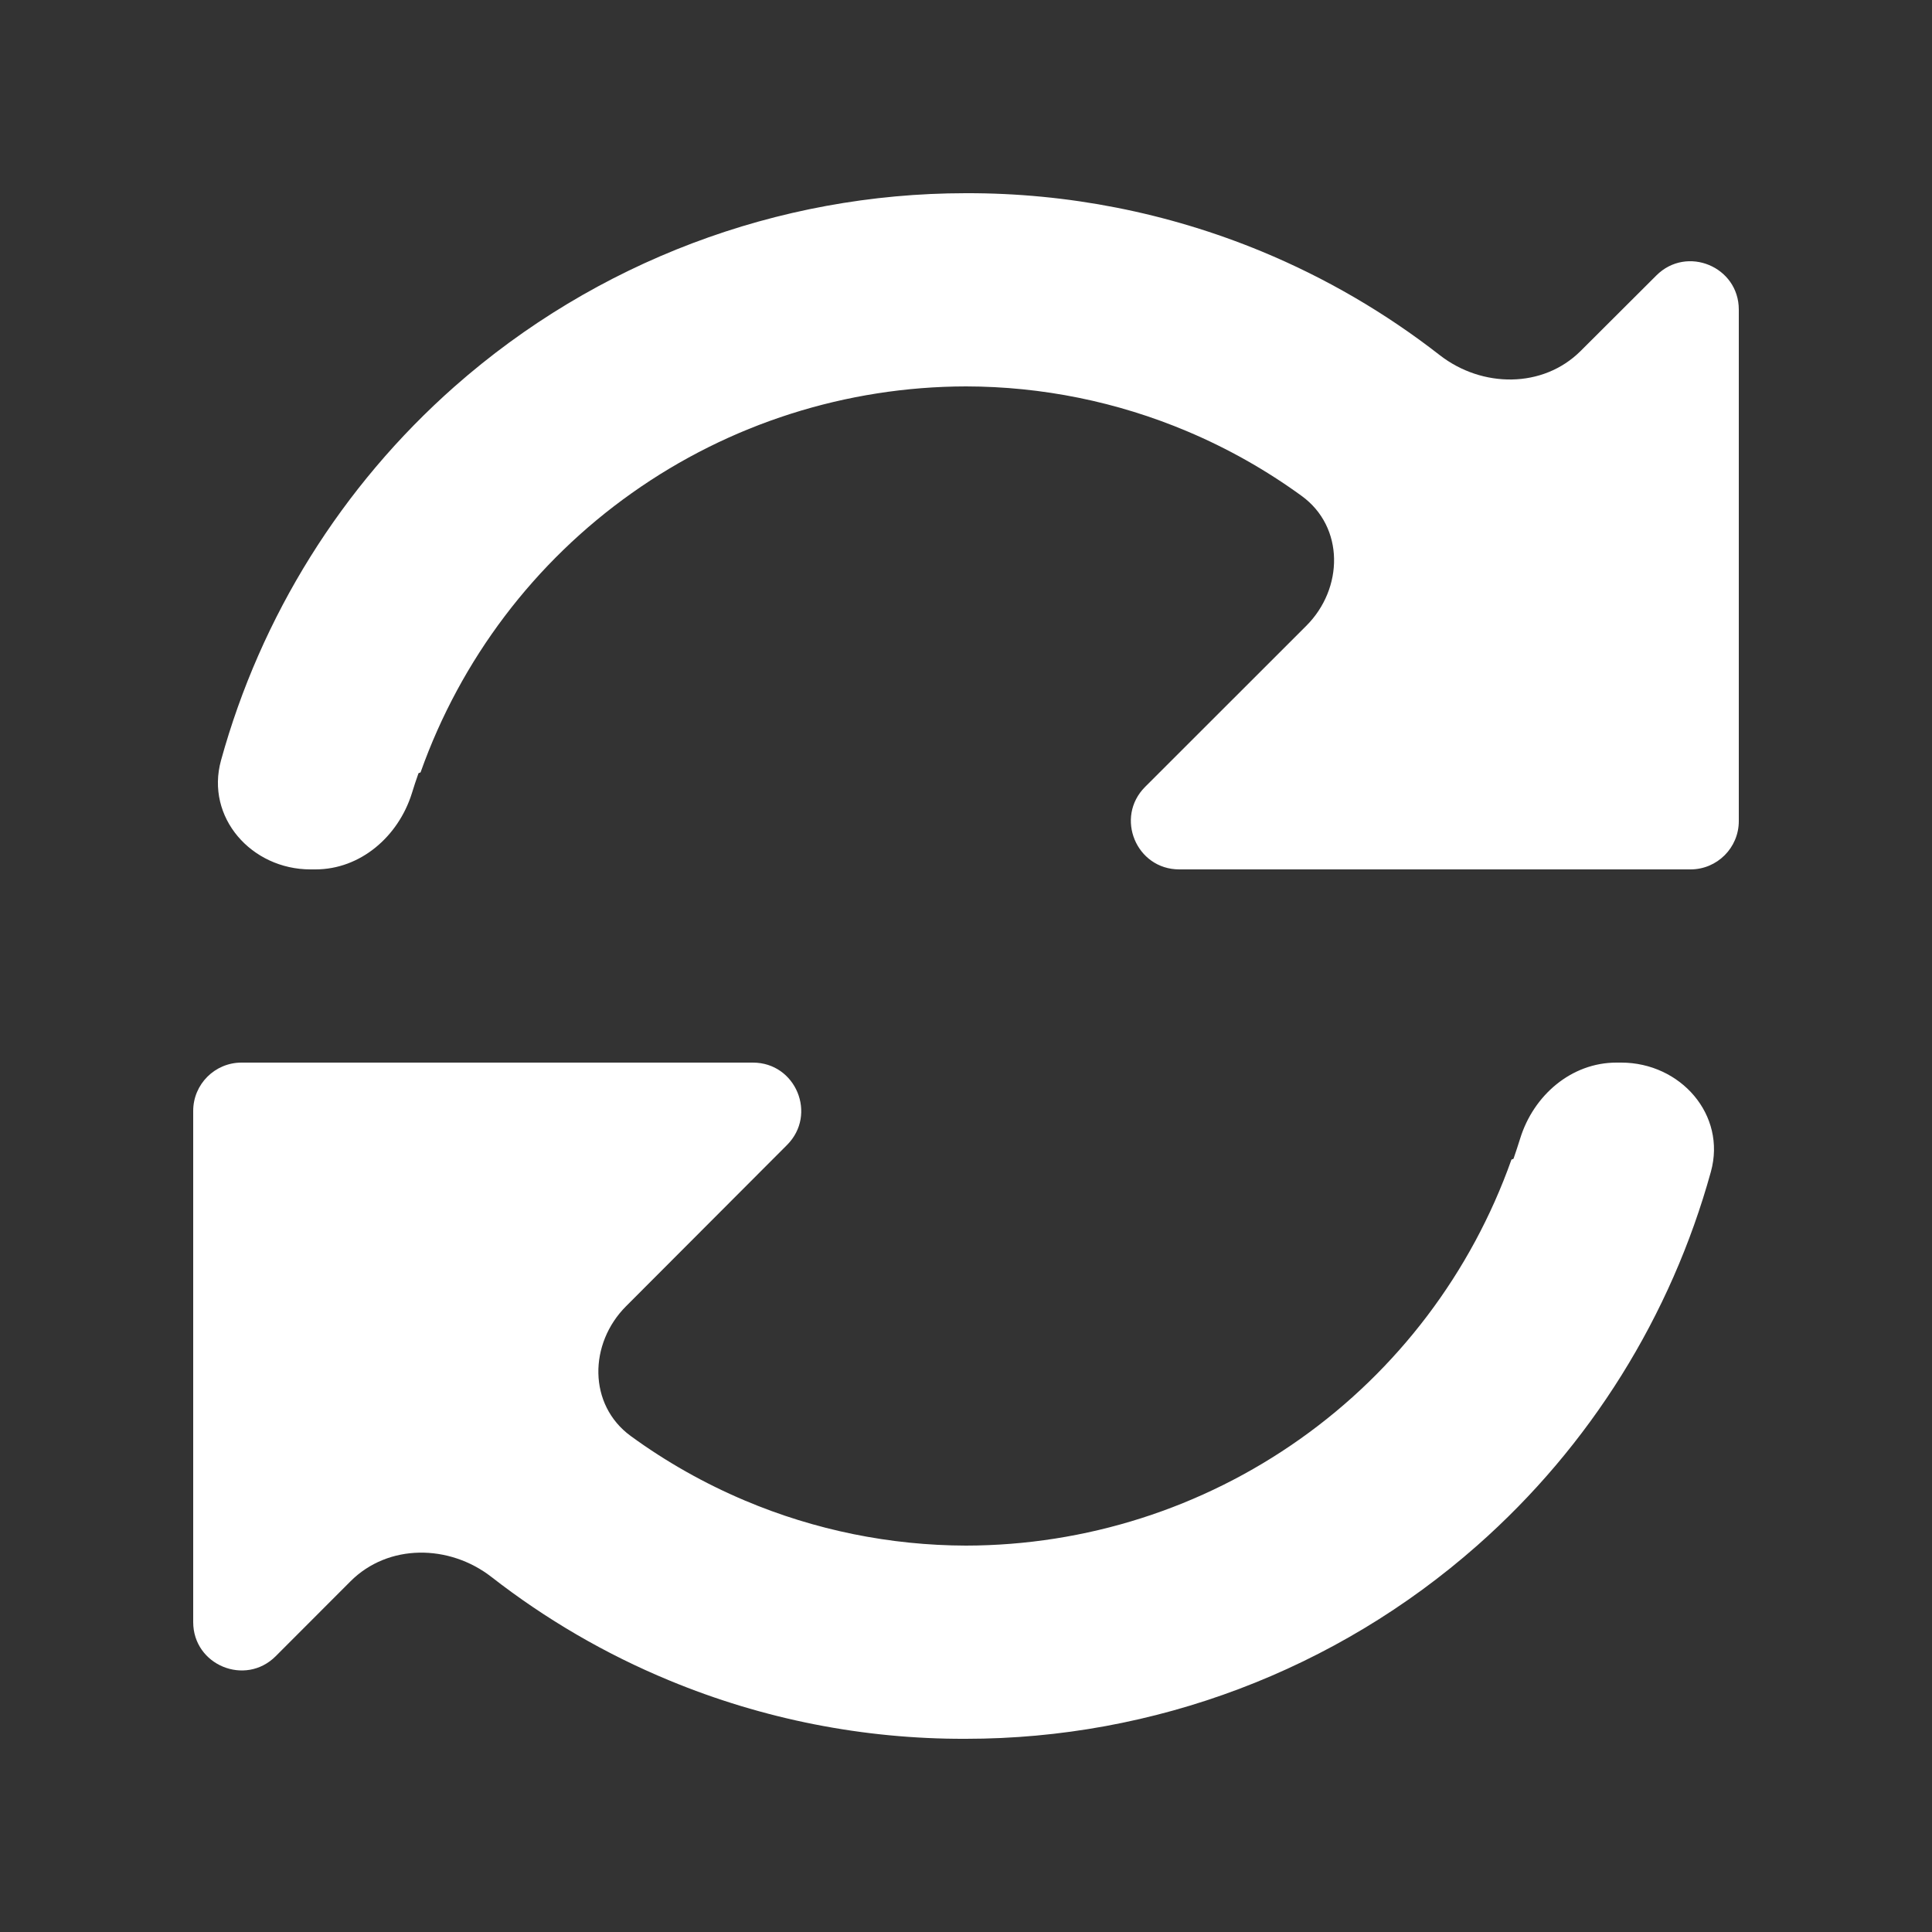 <svg width="20" height="20" viewBox="0 0 20 20" fill="none" xmlns="http://www.w3.org/2000/svg">
<rect x="0" y="0" width="20" height="20" fill="#333333" stroke="none"/>
<path d="M2.854 17.145C2.539 17.46 2 17.237 2 16.792V11.5C2 11.224 2.224 11 2.5 11H7.794C8.239 11 8.462 11.538 8.147 11.853L6.482 13.521C6.094 13.908 6.087 14.543 6.53 14.866C6.896 15.133 7.293 15.357 7.712 15.534C8.436 15.84 9.214 15.998 10 16C11.239 15.998 12.447 15.613 13.459 14.896C14.468 14.182 15.231 13.173 15.645 12.008C15.647 12.003 15.652 12 15.657 12C15.662 12 15.667 11.997 15.669 11.992C15.693 11.923 15.715 11.854 15.737 11.785C15.875 11.339 16.266 11 16.733 11H16.783C17.396 11 17.874 11.54 17.711 12.13C17.299 13.62 16.463 14.967 15.291 16C13.83 17.289 11.948 18 10 18H9.99C8.94 18.003 7.899 17.798 6.929 17.396C6.268 17.123 5.649 16.762 5.088 16.325C4.651 15.985 4.019 15.978 3.628 16.37L2.854 17.145ZM4.263 8.214C4.123 8.659 3.732 9 3.265 9H3.214C2.603 9 2.125 8.461 2.288 7.871C2.699 6.382 3.535 5.035 4.706 4.001C6.167 2.713 8.047 2.001 9.995 2H10C11.05 1.997 12.091 2.202 13.061 2.603C13.723 2.877 14.343 3.239 14.905 3.677C15.341 4.016 15.972 4.023 16.363 3.633L17.147 2.851C17.462 2.537 18 2.76 18 3.205V8.5C18 8.776 17.776 9 17.5 9H12.208C11.762 9 11.539 8.461 11.854 8.146L13.522 6.479C13.91 6.092 13.918 5.456 13.475 5.134C13.108 4.867 12.71 4.642 12.29 4.465C11.565 4.159 10.787 4.001 10 4C8.761 4.002 7.552 4.387 6.541 5.104C5.532 5.818 4.769 6.827 4.355 7.992C4.353 7.997 4.348 8 4.343 8C4.338 8 4.333 8.003 4.331 8.008C4.307 8.076 4.284 8.145 4.263 8.214Z" fill="#ffffff61"/>
</svg>
